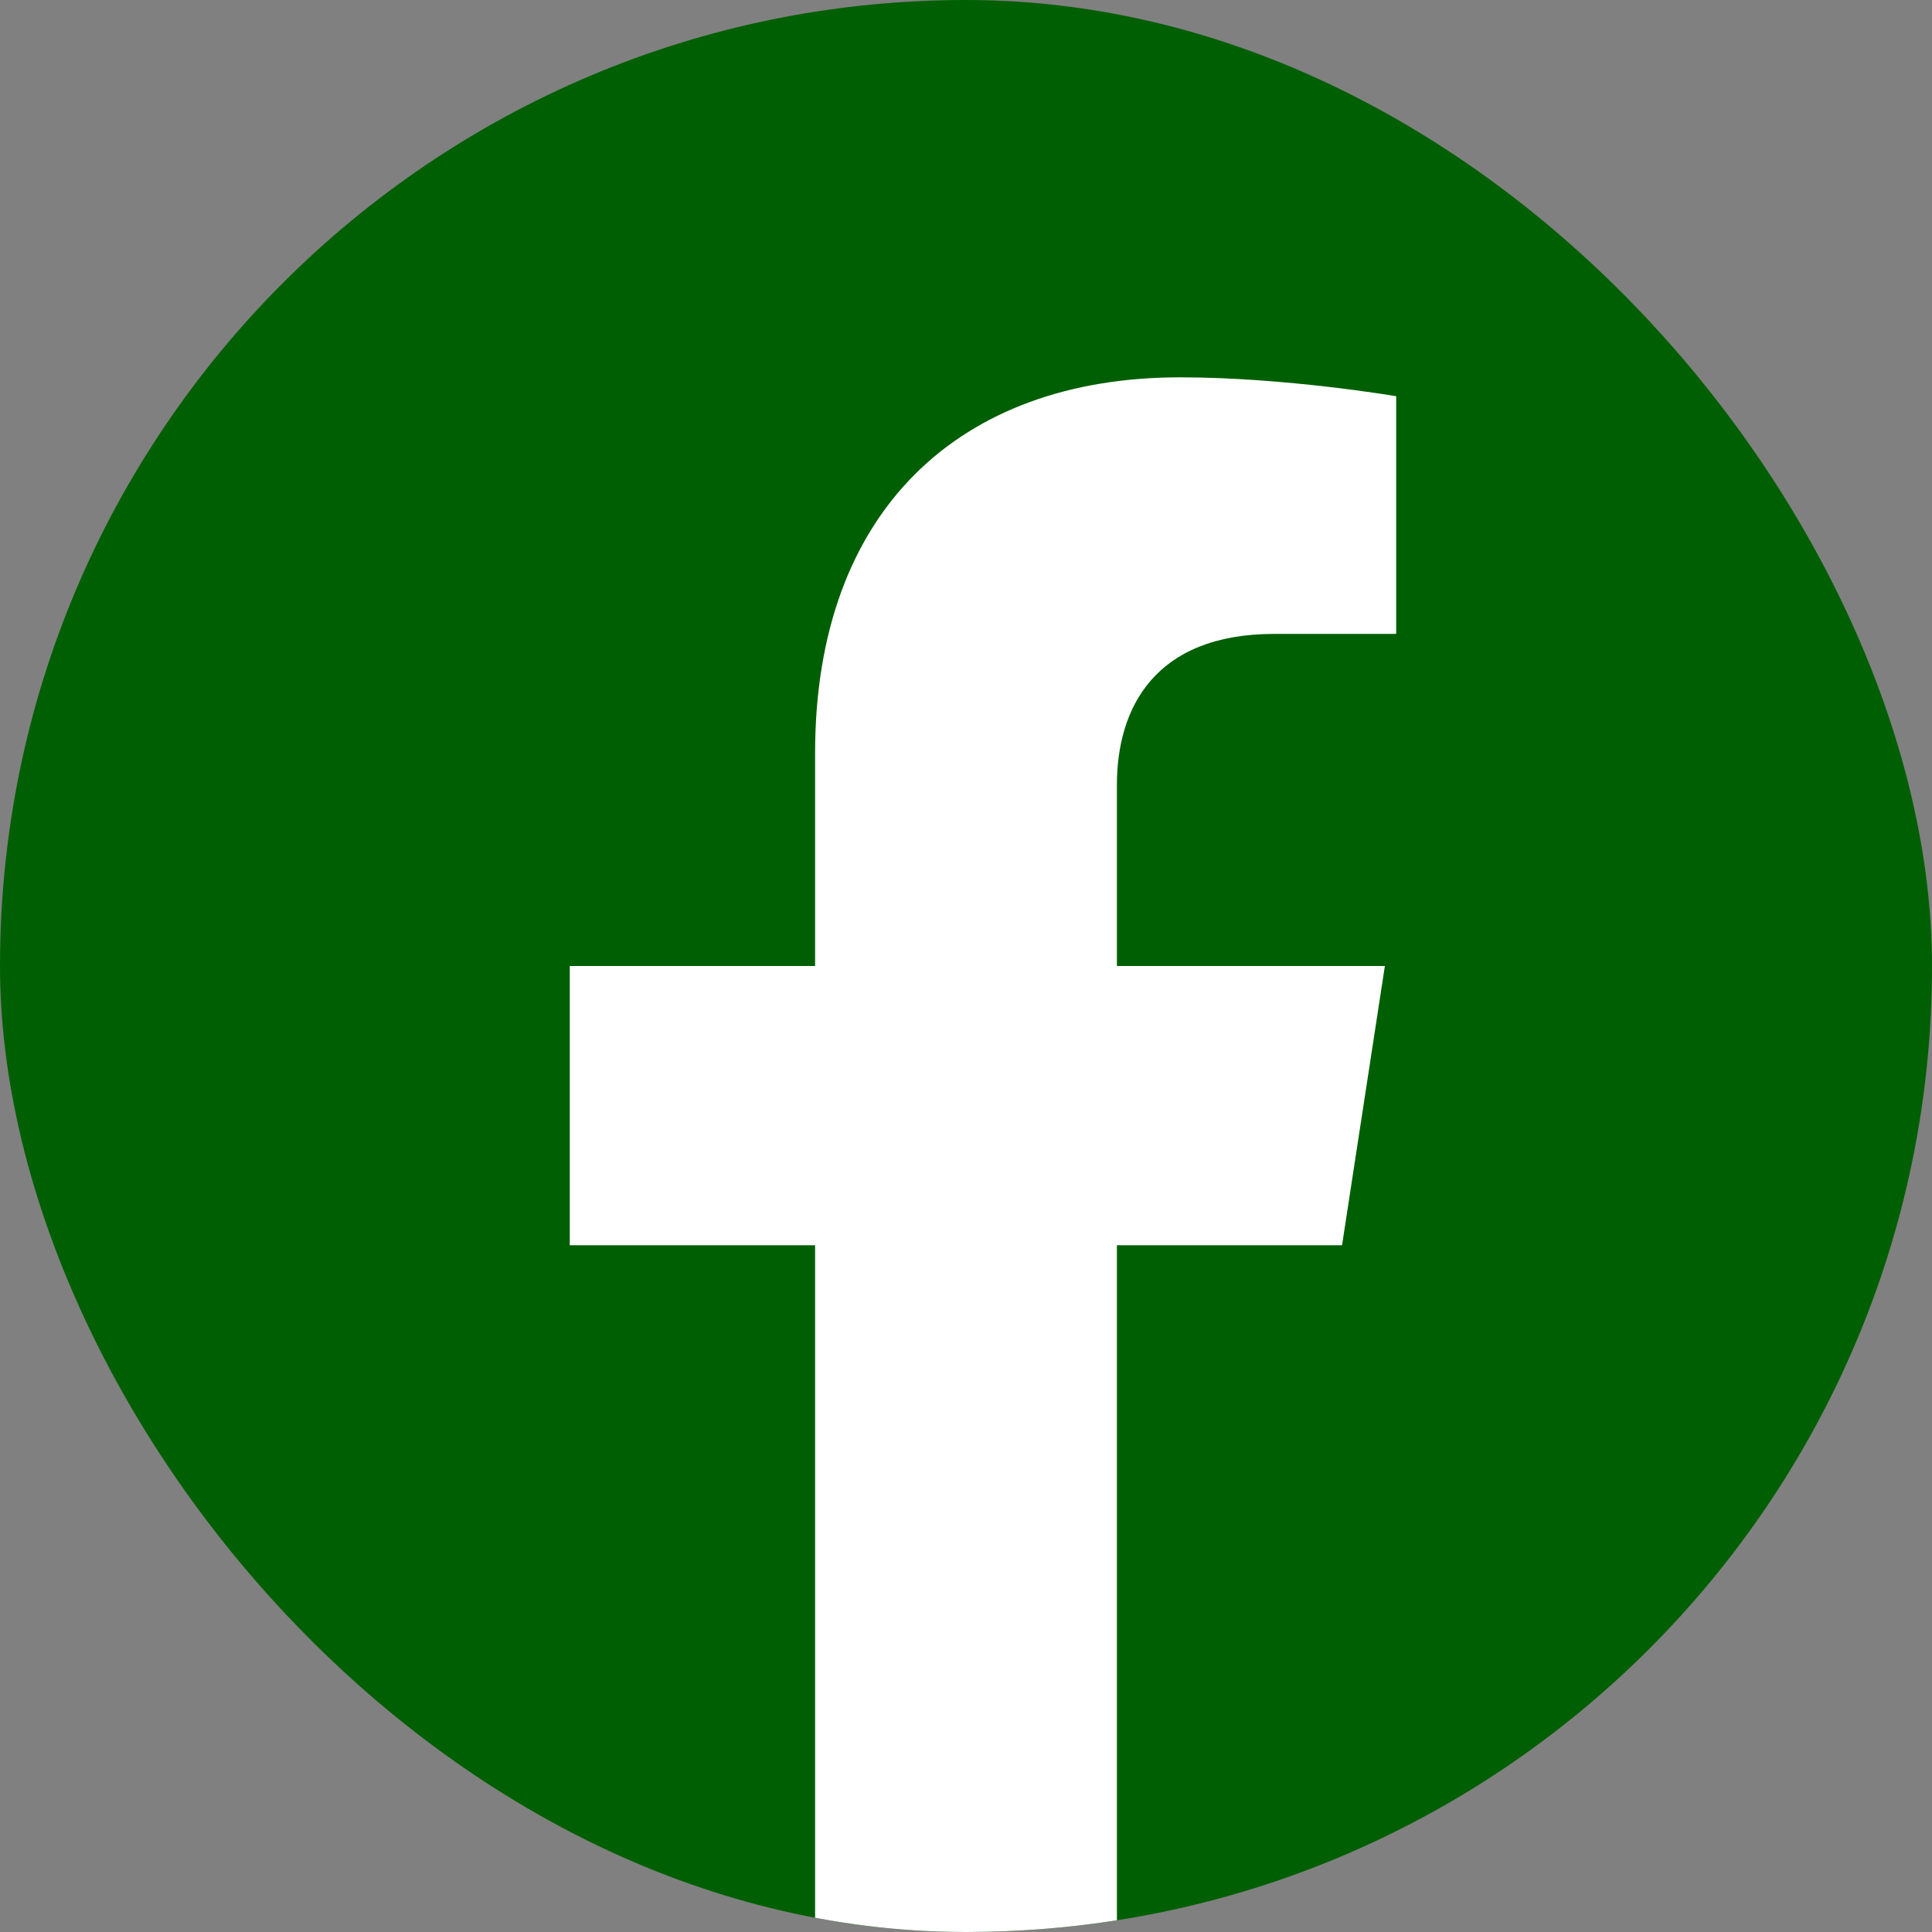 <svg width="36" height="36" viewBox="0 0 36 36" fill="none" xmlns="http://www.w3.org/2000/svg">
<rect x="0" y="0" width="36" height="36" fill="#808080" stroke="none"/>
<g clip-path="url(#clip0_192_316)">
<rect width="36" height="36" rx="18" fill="#005F03"/>
<path d="M25.007 23.203L25.805 18H20.812V14.625C20.812 13.201 21.509 11.812 23.745 11.812H26.016V7.383C26.016 7.383 23.956 7.031 21.987 7.031C17.873 7.031 15.188 9.524 15.188 14.034V18H10.617V23.203H15.188V35.782C16.105 35.926 17.044 36 18 36C18.956 36 19.895 35.926 20.812 35.782V23.203H25.007Z" fill="white"/>
</g>
<defs>
<clipPath id="clip0_192_316">
<rect width="36" height="36" rx="18" fill="white"/>
</clipPath>
</defs>
</svg>
